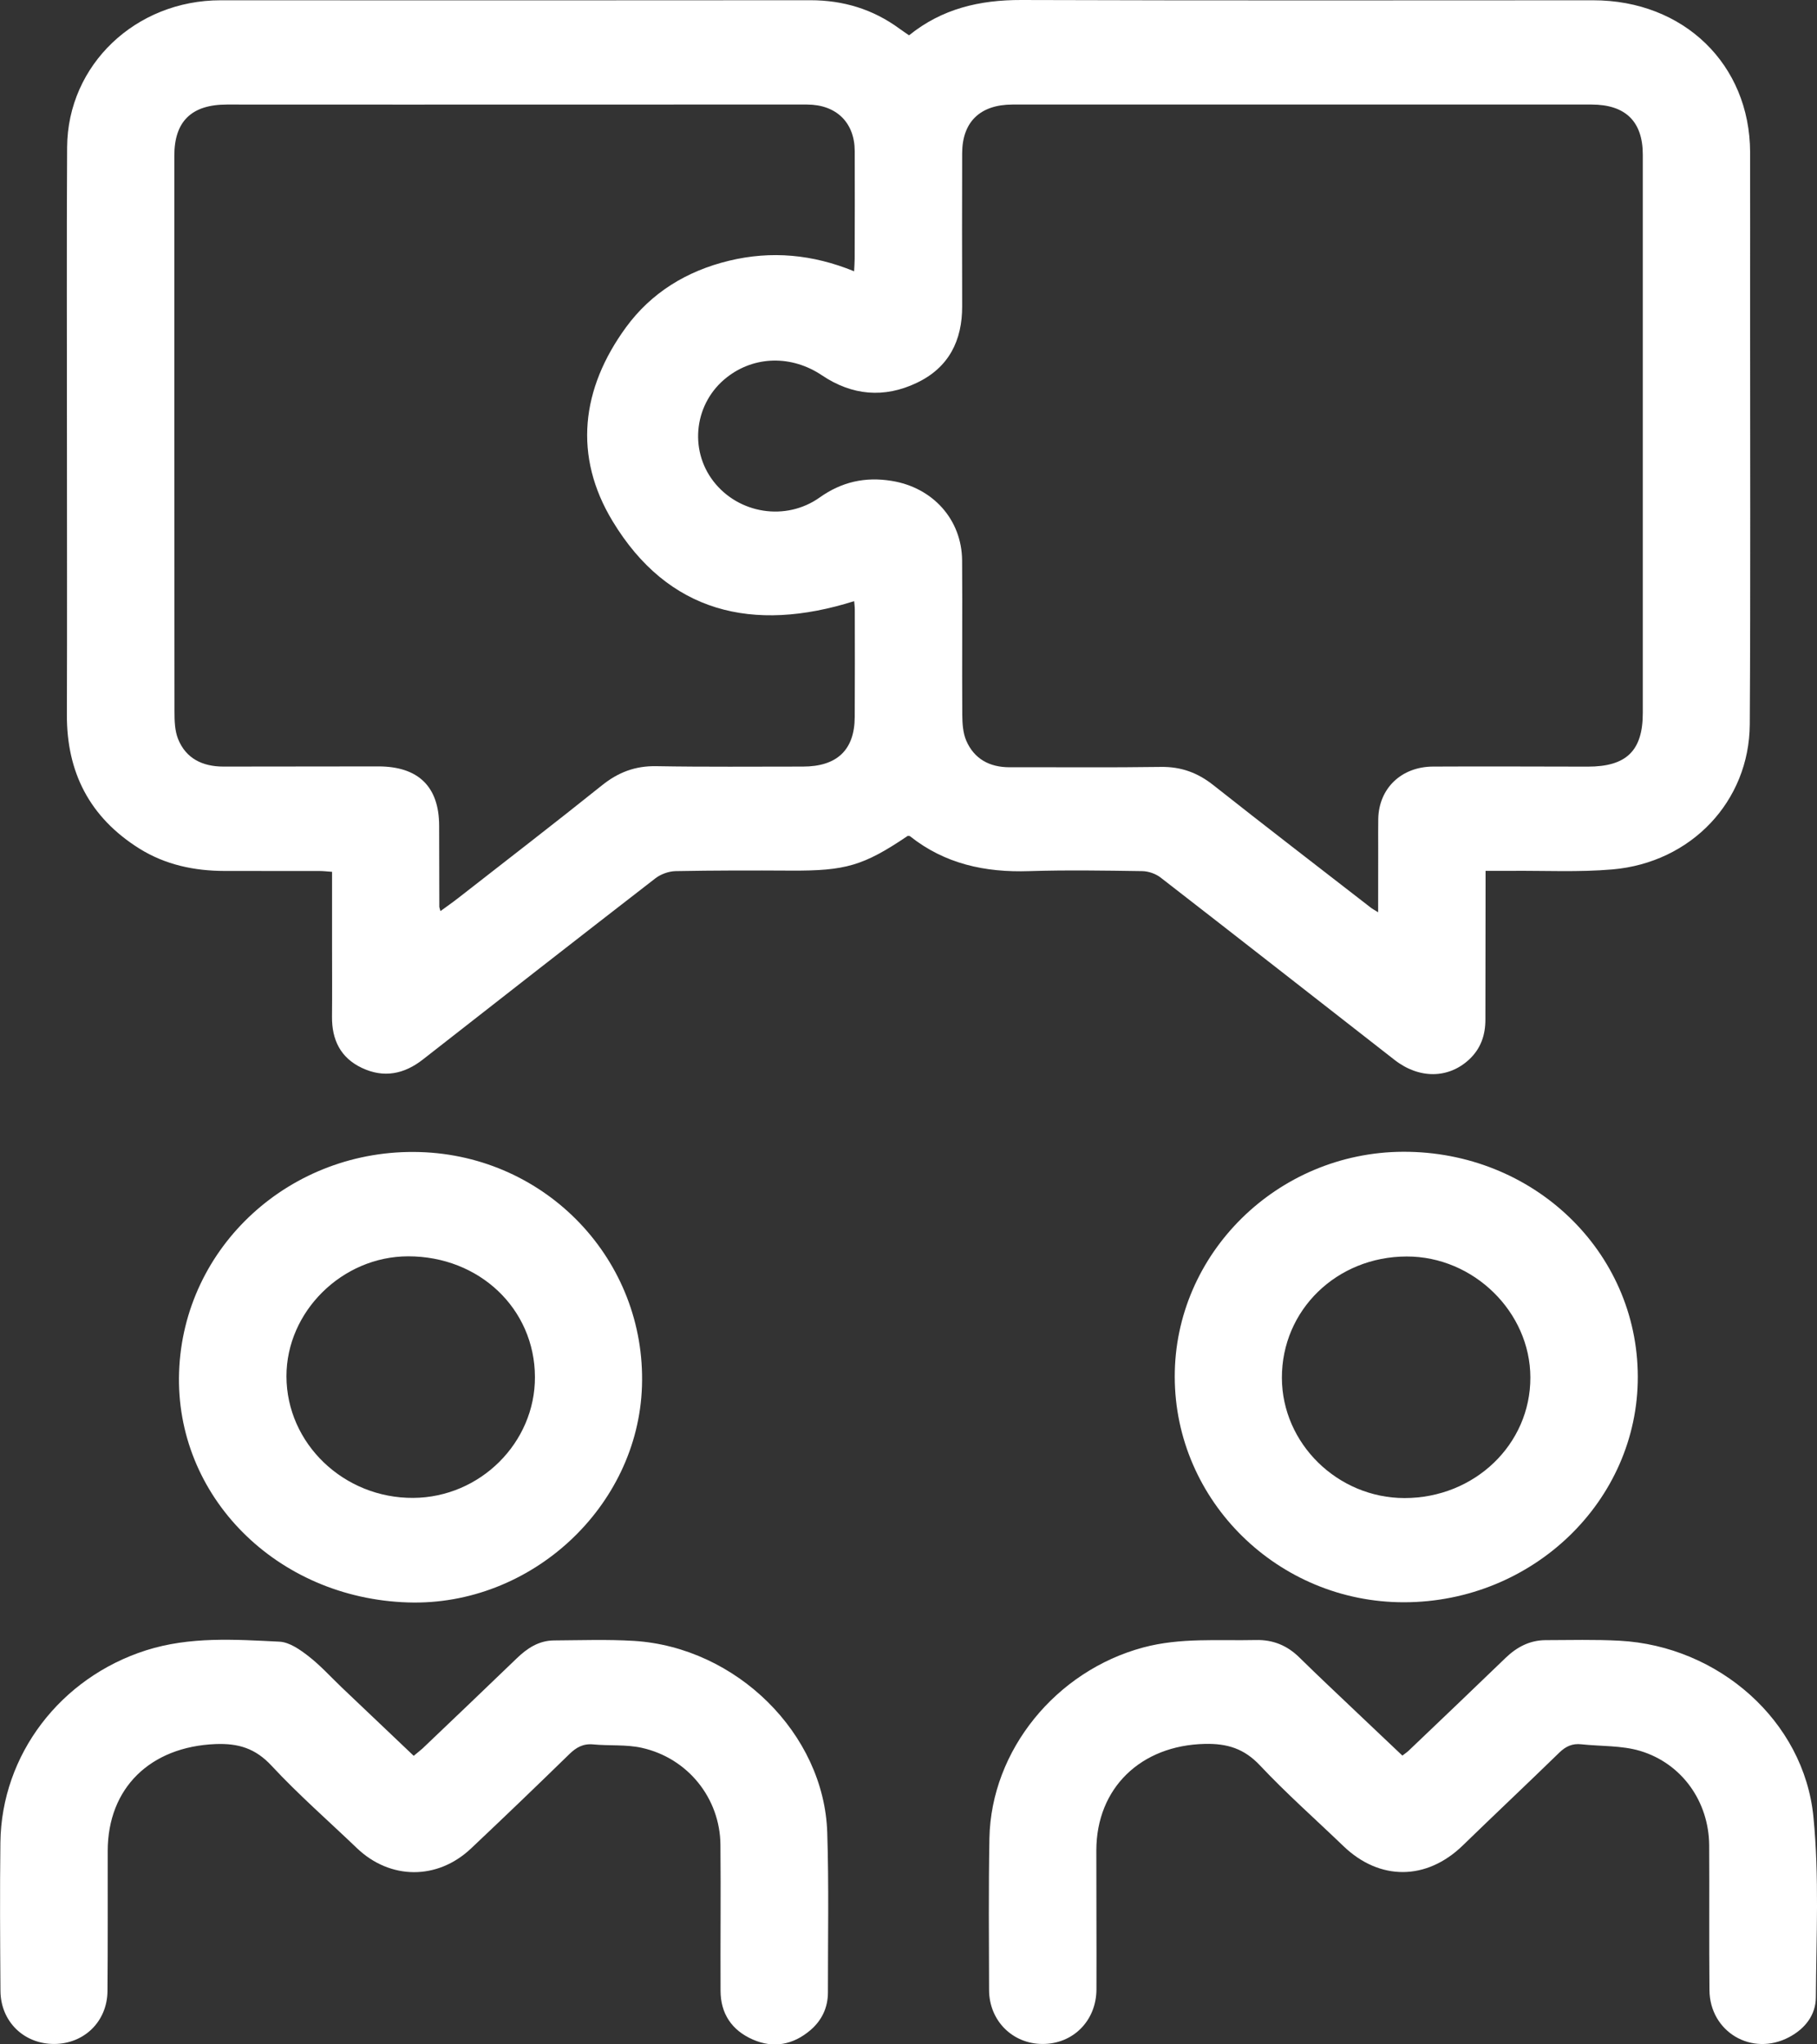 <svg width="32" height="36" viewBox="0 0 32 36" fill="none" xmlns="http://www.w3.org/2000/svg">
<rect x="0" y="0" width="32" height="36" fill="#333333" stroke="none"/>
<g clip-path="url(#clip0_2090_1155)">
<path d="M5.848 15.352C5.848 15.819 5.848 16.26 5.848 16.701C5.848 17.102 5.851 17.503 5.847 17.905C5.844 18.307 5.994 18.627 6.375 18.806C6.761 18.988 7.119 18.915 7.449 18.656C8.811 17.59 10.174 16.526 11.542 15.467C11.636 15.394 11.776 15.343 11.896 15.34C12.575 15.327 13.253 15.327 13.931 15.331C14.89 15.336 15.205 15.247 15.986 14.72C15.999 14.722 16.017 14.718 16.026 14.725C16.638 15.212 17.348 15.366 18.124 15.34C18.788 15.319 19.453 15.33 20.118 15.34C20.226 15.342 20.352 15.386 20.436 15.45C21.814 16.518 23.186 17.593 24.561 18.665C24.995 19.003 25.51 18.996 25.875 18.656C26.079 18.465 26.16 18.227 26.16 17.956C26.16 17.175 26.162 16.392 26.163 15.611C26.163 15.53 26.163 15.45 26.163 15.335C26.326 15.335 26.471 15.336 26.614 15.335C27.209 15.33 27.806 15.361 28.397 15.31C29.784 15.19 30.807 14.111 30.816 12.757C30.831 10.289 30.821 7.821 30.822 5.352C30.822 4.462 30.824 3.571 30.822 2.68C30.817 1.132 29.651 0.005 28.06 0.005C24.703 0.006 21.345 0.011 17.988 2.83217e-05C17.253 -0.002 16.589 0.153 16.01 0.622C15.948 0.579 15.892 0.542 15.837 0.502C15.374 0.163 14.853 0.004 14.272 0.004C10.81 0.007 7.348 0.007 3.886 0.005C2.392 0.004 1.191 1.141 1.182 2.592C1.172 4.312 1.179 6.033 1.179 7.753C1.179 9.364 1.183 10.976 1.178 12.587C1.174 13.596 1.575 14.392 2.456 14.944C2.912 15.228 3.42 15.336 3.955 15.337C4.514 15.338 5.074 15.337 5.633 15.338C5.695 15.338 5.756 15.346 5.848 15.352ZM24.271 16.064C24.199 16.02 24.174 16.008 24.152 15.991C23.223 15.27 22.29 14.554 21.368 13.825C21.093 13.608 20.803 13.5 20.447 13.505C19.559 13.518 18.67 13.509 17.782 13.511C17.424 13.512 17.155 13.361 17.017 13.042C16.958 12.904 16.948 12.737 16.947 12.584C16.941 11.68 16.951 10.775 16.944 9.871C16.939 9.15 16.43 8.585 15.703 8.468C15.238 8.392 14.823 8.485 14.436 8.76C13.84 9.184 13.008 9.049 12.565 8.476C12.127 7.909 12.232 7.088 12.802 6.644C13.287 6.264 13.943 6.251 14.477 6.61C15.007 6.966 15.573 7.015 16.145 6.742C16.712 6.473 16.947 5.995 16.945 5.392C16.942 4.495 16.943 3.598 16.945 2.7C16.946 2.147 17.261 1.842 17.831 1.841C21.23 1.841 24.629 1.841 28.029 1.841C28.627 1.841 28.932 2.14 28.932 2.723C28.932 6 28.932 9.277 28.932 12.555C28.932 13.22 28.644 13.5 27.964 13.5C27.055 13.499 26.146 13.494 25.236 13.499C24.677 13.502 24.283 13.885 24.273 14.421C24.27 14.59 24.272 14.76 24.272 14.931C24.271 15.294 24.271 15.658 24.271 16.064ZM7.757 16.044C7.744 15.993 7.737 15.98 7.737 15.967C7.736 15.491 7.734 15.015 7.734 14.539C7.732 13.852 7.368 13.496 6.662 13.496C5.753 13.497 4.844 13.499 3.935 13.499C3.565 13.499 3.274 13.356 3.136 13.013C3.078 12.867 3.073 12.694 3.073 12.533C3.069 9.27 3.07 6.006 3.07 2.743C3.07 2.137 3.372 1.841 3.996 1.841C5.052 1.841 6.108 1.842 7.164 1.842C9.514 1.842 11.864 1.84 14.214 1.841C14.729 1.842 15.051 2.158 15.053 2.659C15.056 3.291 15.053 3.924 15.052 4.556C15.052 4.621 15.046 4.686 15.042 4.777C14.31 4.478 13.584 4.412 12.841 4.591C12.094 4.771 11.471 5.154 11.026 5.762C10.233 6.847 10.094 8.031 10.789 9.178C11.764 10.789 13.257 11.149 15.043 10.586C15.047 10.636 15.054 10.683 15.054 10.73C15.055 11.362 15.057 11.994 15.053 12.627C15.05 13.207 14.741 13.499 14.139 13.499C13.279 13.499 12.419 13.507 11.559 13.492C11.187 13.485 10.887 13.6 10.602 13.829C9.766 14.499 8.916 15.153 8.071 15.813C7.974 15.889 7.874 15.958 7.757 16.044Z" fill="white"/>
<path d="M24.698 30.915C24.431 30.661 24.165 30.412 23.902 30.161C23.562 29.838 23.22 29.517 22.885 29.188C22.671 28.977 22.421 28.872 22.115 28.88C21.453 28.895 20.789 28.835 20.134 29.011C18.598 29.423 17.455 30.821 17.425 32.372C17.409 33.263 17.416 34.154 17.419 35.044C17.421 35.584 17.833 35.992 18.36 35.993C18.898 35.995 19.308 35.584 19.31 35.032C19.313 34.216 19.307 33.4 19.308 32.584C19.31 31.484 20.092 30.735 21.218 30.709C21.616 30.7 21.912 30.793 22.189 31.087C22.655 31.583 23.169 32.037 23.661 32.51C24.299 33.123 25.124 33.116 25.761 32.498C26.325 31.95 26.898 31.411 27.461 30.863C27.575 30.752 27.692 30.698 27.85 30.716C28.196 30.753 28.558 30.735 28.884 30.832C29.625 31.054 30.096 31.73 30.101 32.495C30.106 33.344 30.098 34.194 30.106 35.044C30.112 35.782 30.854 36.219 31.507 35.874C31.792 35.724 31.978 35.481 31.98 35.172C31.987 34.112 32.041 33.045 31.937 31.994C31.771 30.304 30.264 28.984 28.52 28.892C28.088 28.869 27.653 28.881 27.219 28.882C26.938 28.884 26.712 29.005 26.514 29.196C25.949 29.742 25.379 30.284 24.81 30.827C24.78 30.856 24.745 30.878 24.698 30.915Z" fill="white"/>
<path d="M7.286 30.919C6.858 30.512 6.439 30.114 6.02 29.716C5.825 29.53 5.644 29.328 5.432 29.164C5.284 29.049 5.098 28.918 4.923 28.909C4.136 28.87 3.344 28.816 2.573 29.061C1.063 29.542 0.026 30.899 0.007 32.445C-0.004 33.316 0.002 34.186 0.008 35.056C0.011 35.598 0.421 35.996 0.958 35.993C1.485 35.989 1.888 35.596 1.893 35.062C1.9 34.24 1.896 33.417 1.897 32.594C1.898 31.483 2.648 30.759 3.795 30.712C4.202 30.696 4.499 30.789 4.782 31.093C5.255 31.602 5.782 32.062 6.285 32.544C6.87 33.104 7.702 33.111 8.295 32.551C8.877 32.002 9.454 31.448 10.027 30.889C10.148 30.771 10.27 30.701 10.448 30.718C10.733 30.745 11.028 30.717 11.302 30.778C12.116 30.959 12.681 31.668 12.688 32.486C12.696 33.343 12.686 34.2 12.69 35.057C12.691 35.455 12.884 35.75 13.256 35.914C13.623 36.076 13.969 36.007 14.27 35.752C14.475 35.578 14.581 35.351 14.581 35.085C14.58 34.147 14.599 33.208 14.569 32.271C14.515 30.532 12.969 29.006 11.162 28.895C10.696 28.867 10.226 28.884 9.757 28.887C9.488 28.889 9.283 29.026 9.099 29.204C8.547 29.736 7.993 30.264 7.439 30.792C7.394 30.832 7.345 30.869 7.286 30.919Z" fill="white"/>
<path d="M20.689 24.247C20.693 26.433 22.511 28.218 24.728 28.215C26.997 28.212 28.848 26.426 28.844 24.243C28.84 22.034 27 20.273 24.708 20.282C22.495 20.292 20.684 22.078 20.689 24.247ZM22.576 24.264C22.573 23.07 23.541 22.128 24.774 22.126C25.949 22.124 26.949 23.101 26.952 24.255C26.955 25.435 25.969 26.38 24.736 26.38C23.558 26.379 22.579 25.42 22.576 24.264Z" fill="white"/>
<path d="M7.189 28.218C9.349 28.285 11.237 26.539 11.306 24.411C11.379 22.196 9.628 20.352 7.391 20.287C5.121 20.221 3.231 21.948 3.154 24.16C3.078 26.344 4.87 28.147 7.189 28.218ZM9.421 24.246C9.426 25.405 8.455 26.37 7.278 26.377C6.054 26.385 5.047 25.419 5.045 24.237C5.043 23.096 6.027 22.125 7.186 22.123C8.441 22.121 9.416 23.046 9.421 24.246Z" fill="white"/>
</g>
<defs>
<clipPath id="clip0_2090_1155">
<rect width="32" height="36" fill="white" transform="matrix(-1 0 0 1 32 0)"/>
</clipPath>
</defs>
</svg>

